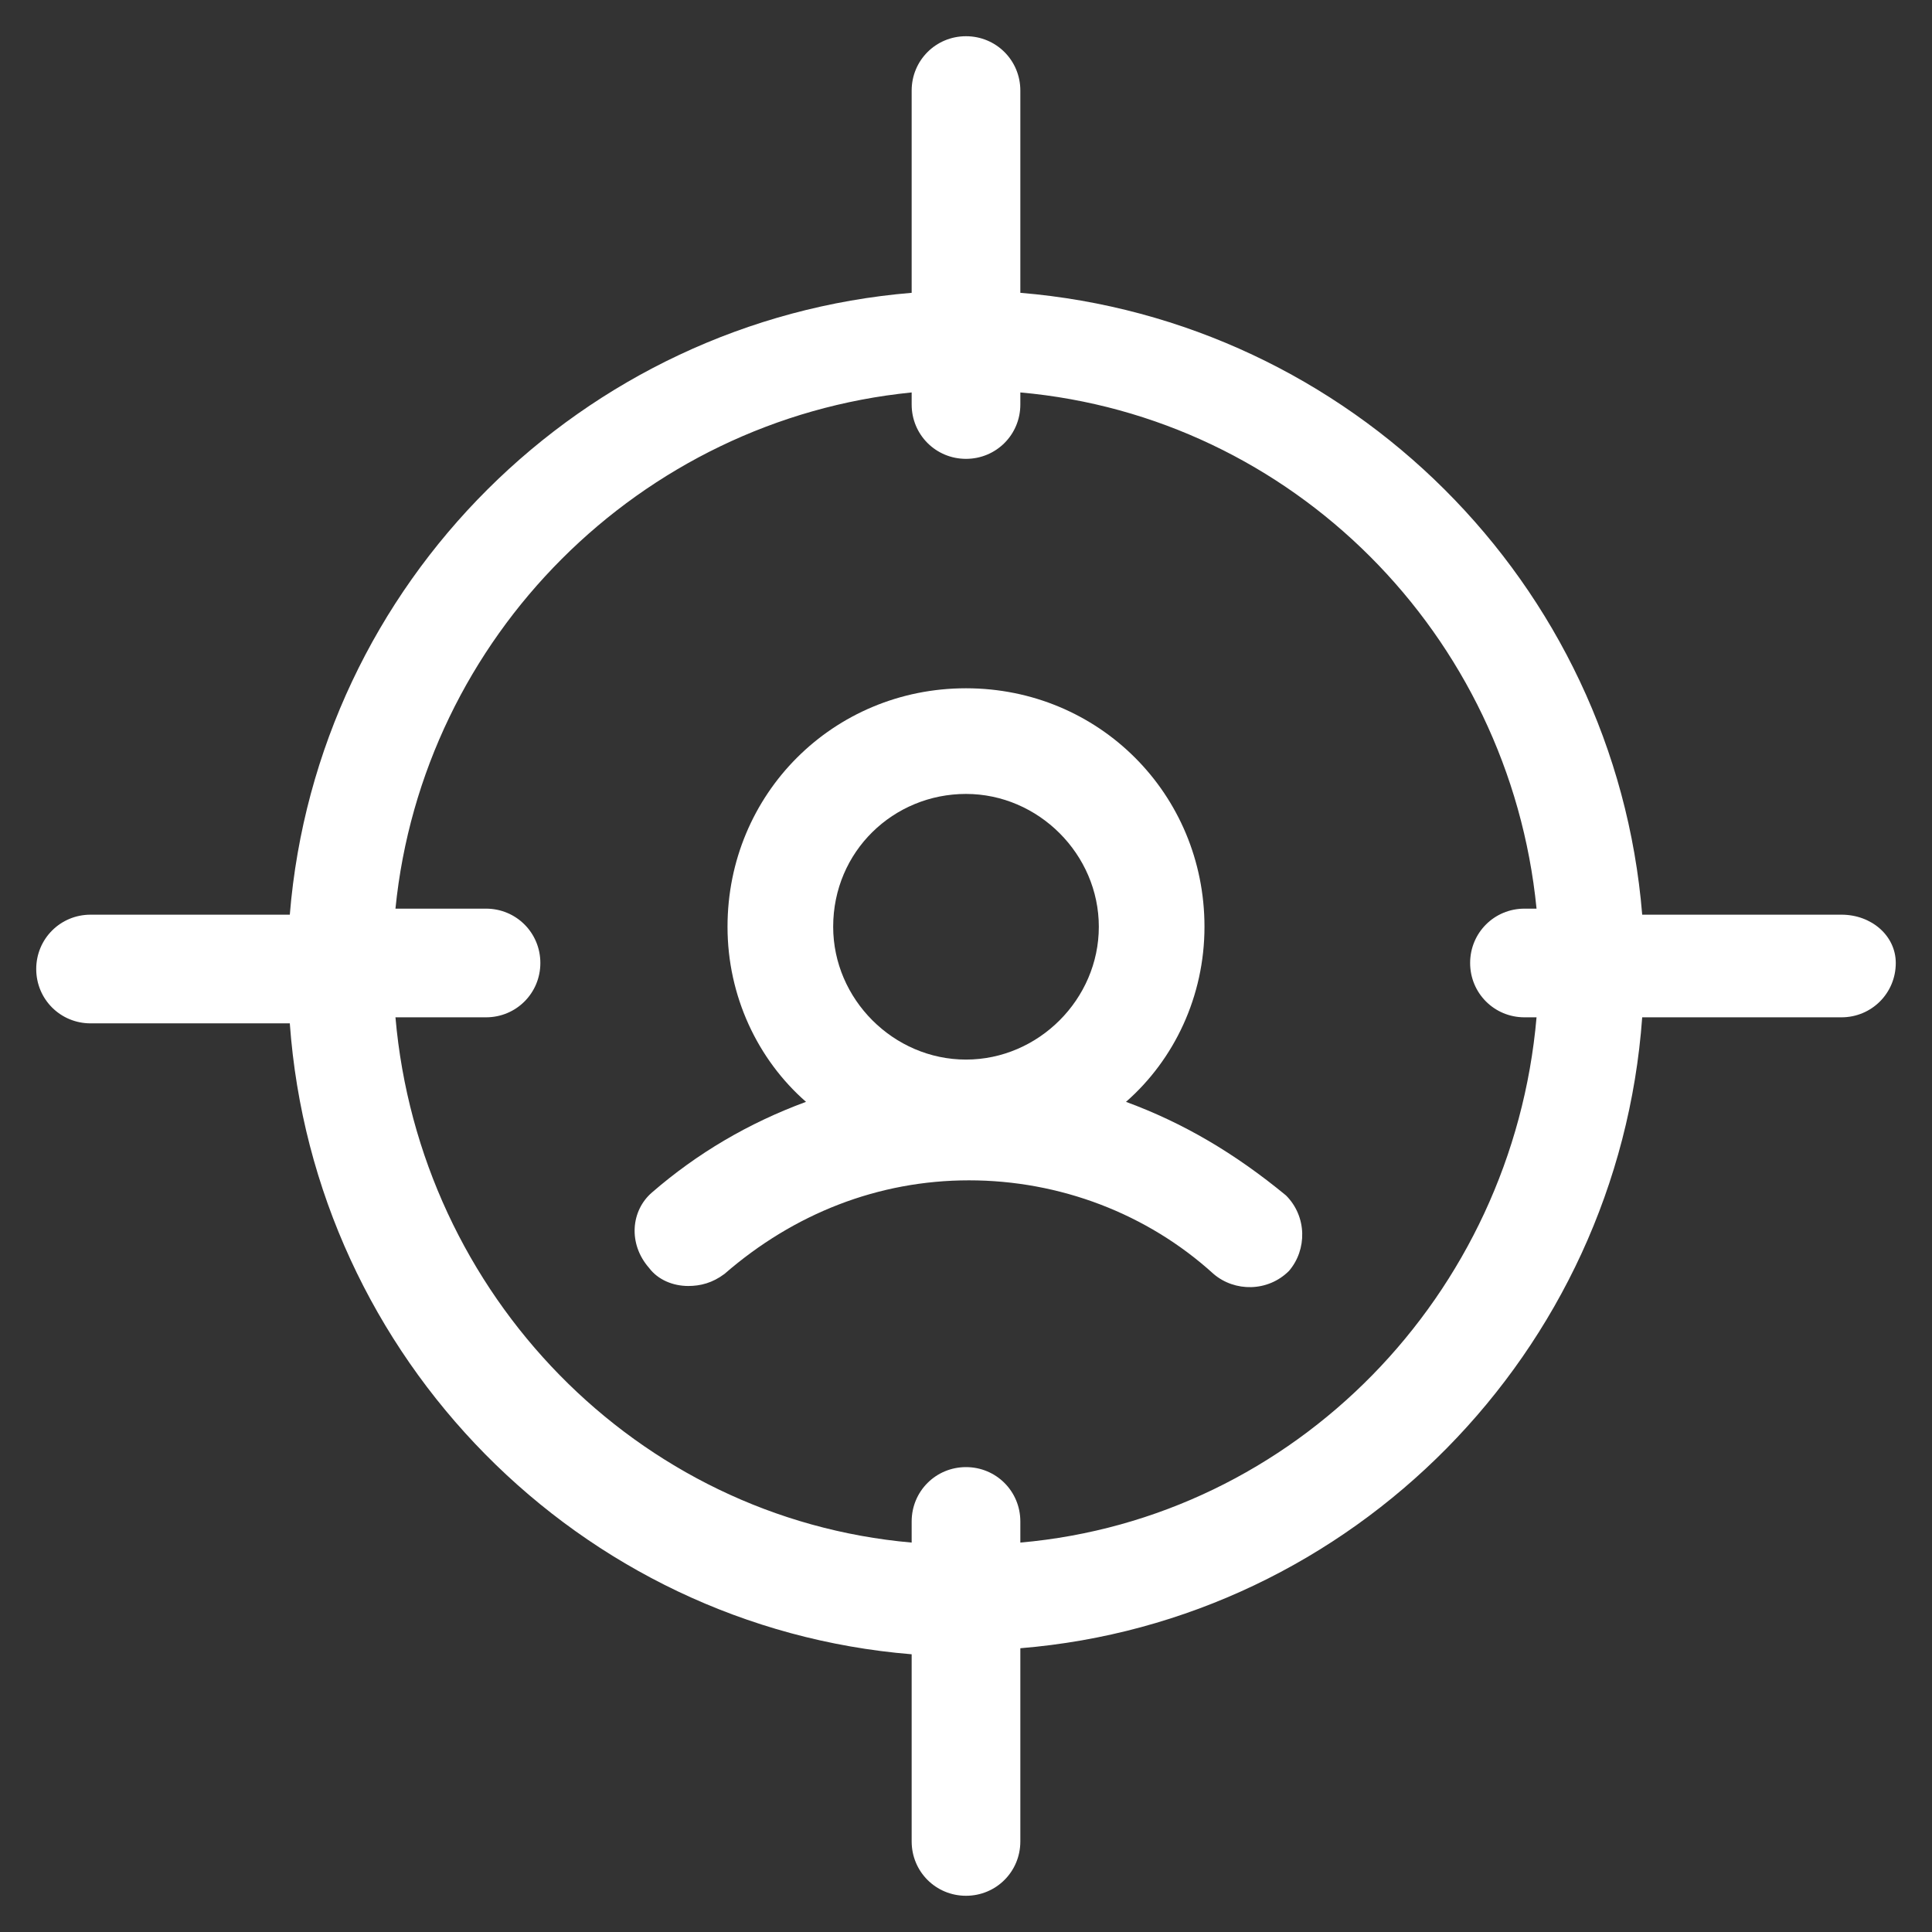 <?xml version="1.0" encoding="utf-8"?>
<!-- Generator: Adobe Illustrator 22.0.1, SVG Export Plug-In . SVG Version: 6.00 Build 0)  -->
<svg fill="#ffffff" width="52" height="52" version="1.1" id="lni_lni-target-customer" xmlns="http://www.w3.org/2000/svg" xmlns:xlink="http://www.w3.org/1999/xlink"
	 x="0px" y="0px" viewBox="0 0 64 64" style="enable-background:new 0 0 64 64;" xml:space="preserve">
<rect x="0" y="0" width="64" height="64" fill="#333333" stroke="none"/>
<g>
	<path d="M61,30.3h-6.6c-0.9-11-9.7-19.7-20.6-20.6V3c0-1-0.8-1.8-1.8-1.8c-1,0-1.8,0.8-1.8,1.8v6.7c-10.9,0.9-19.7,9.6-20.6,20.6H3
		c-1,0-1.8,0.8-1.8,1.8c0,1,0.8,1.8,1.8,1.8h6.6c0.8,11.1,9.6,20,20.6,20.9V61c0,1,0.8,1.8,1.8,1.8c1,0,1.8-0.8,1.8-1.8v-6.4
		c11-0.9,19.8-9.8,20.6-20.9H61c1,0,1.8-0.8,1.8-1.8C62.8,31,62,30.3,61,30.3z M33.8,51.1v-0.7c0-1-0.8-1.8-1.8-1.8
		c-1,0-1.8,0.8-1.8,1.8v0.7c-9.1-0.8-16.3-8.2-17.1-17.4h3c1,0,1.8-0.8,1.8-1.8c0-1-0.8-1.8-1.8-1.8h-3c0.9-9,8.1-16.2,17.1-17.1
		v0.4c0,1,0.8,1.8,1.8,1.8c1,0,1.8-0.8,1.8-1.8v-0.4c9,0.8,16.2,8,17.1,17.1h-0.4c-1,0-1.8,0.8-1.8,1.8c0,1,0.8,1.8,1.8,1.8h0.4
		C50.1,42.9,42.9,50.3,33.8,51.1z"/>
	<path d="M37.3,36.5c1.6-1.4,2.6-3.5,2.6-5.8c0-4.4-3.5-7.9-7.9-7.9s-7.9,3.5-7.9,7.9c0,2.3,1,4.4,2.6,5.8c-1.9,0.7-3.6,1.7-5.1,3
		c-0.7,0.6-0.8,1.7-0.1,2.5c0.3,0.4,0.8,0.6,1.3,0.6c0.4,0,0.8-0.1,1.2-0.4c2.3-2,5.1-3.1,8.1-3.1c3,0,5.9,1.1,8.1,3.1
		c0.7,0.6,1.8,0.6,2.5-0.1c0.6-0.7,0.6-1.8-0.1-2.5C40.9,38.2,39.2,37.2,37.3,36.5z M32,26.3c2.4,0,4.4,2,4.4,4.4
		c0,2.4-2,4.4-4.4,4.4c-2.4,0-4.4-2-4.4-4.4C27.6,28.2,29.6,26.3,32,26.3z"/>
</g>
</svg>
